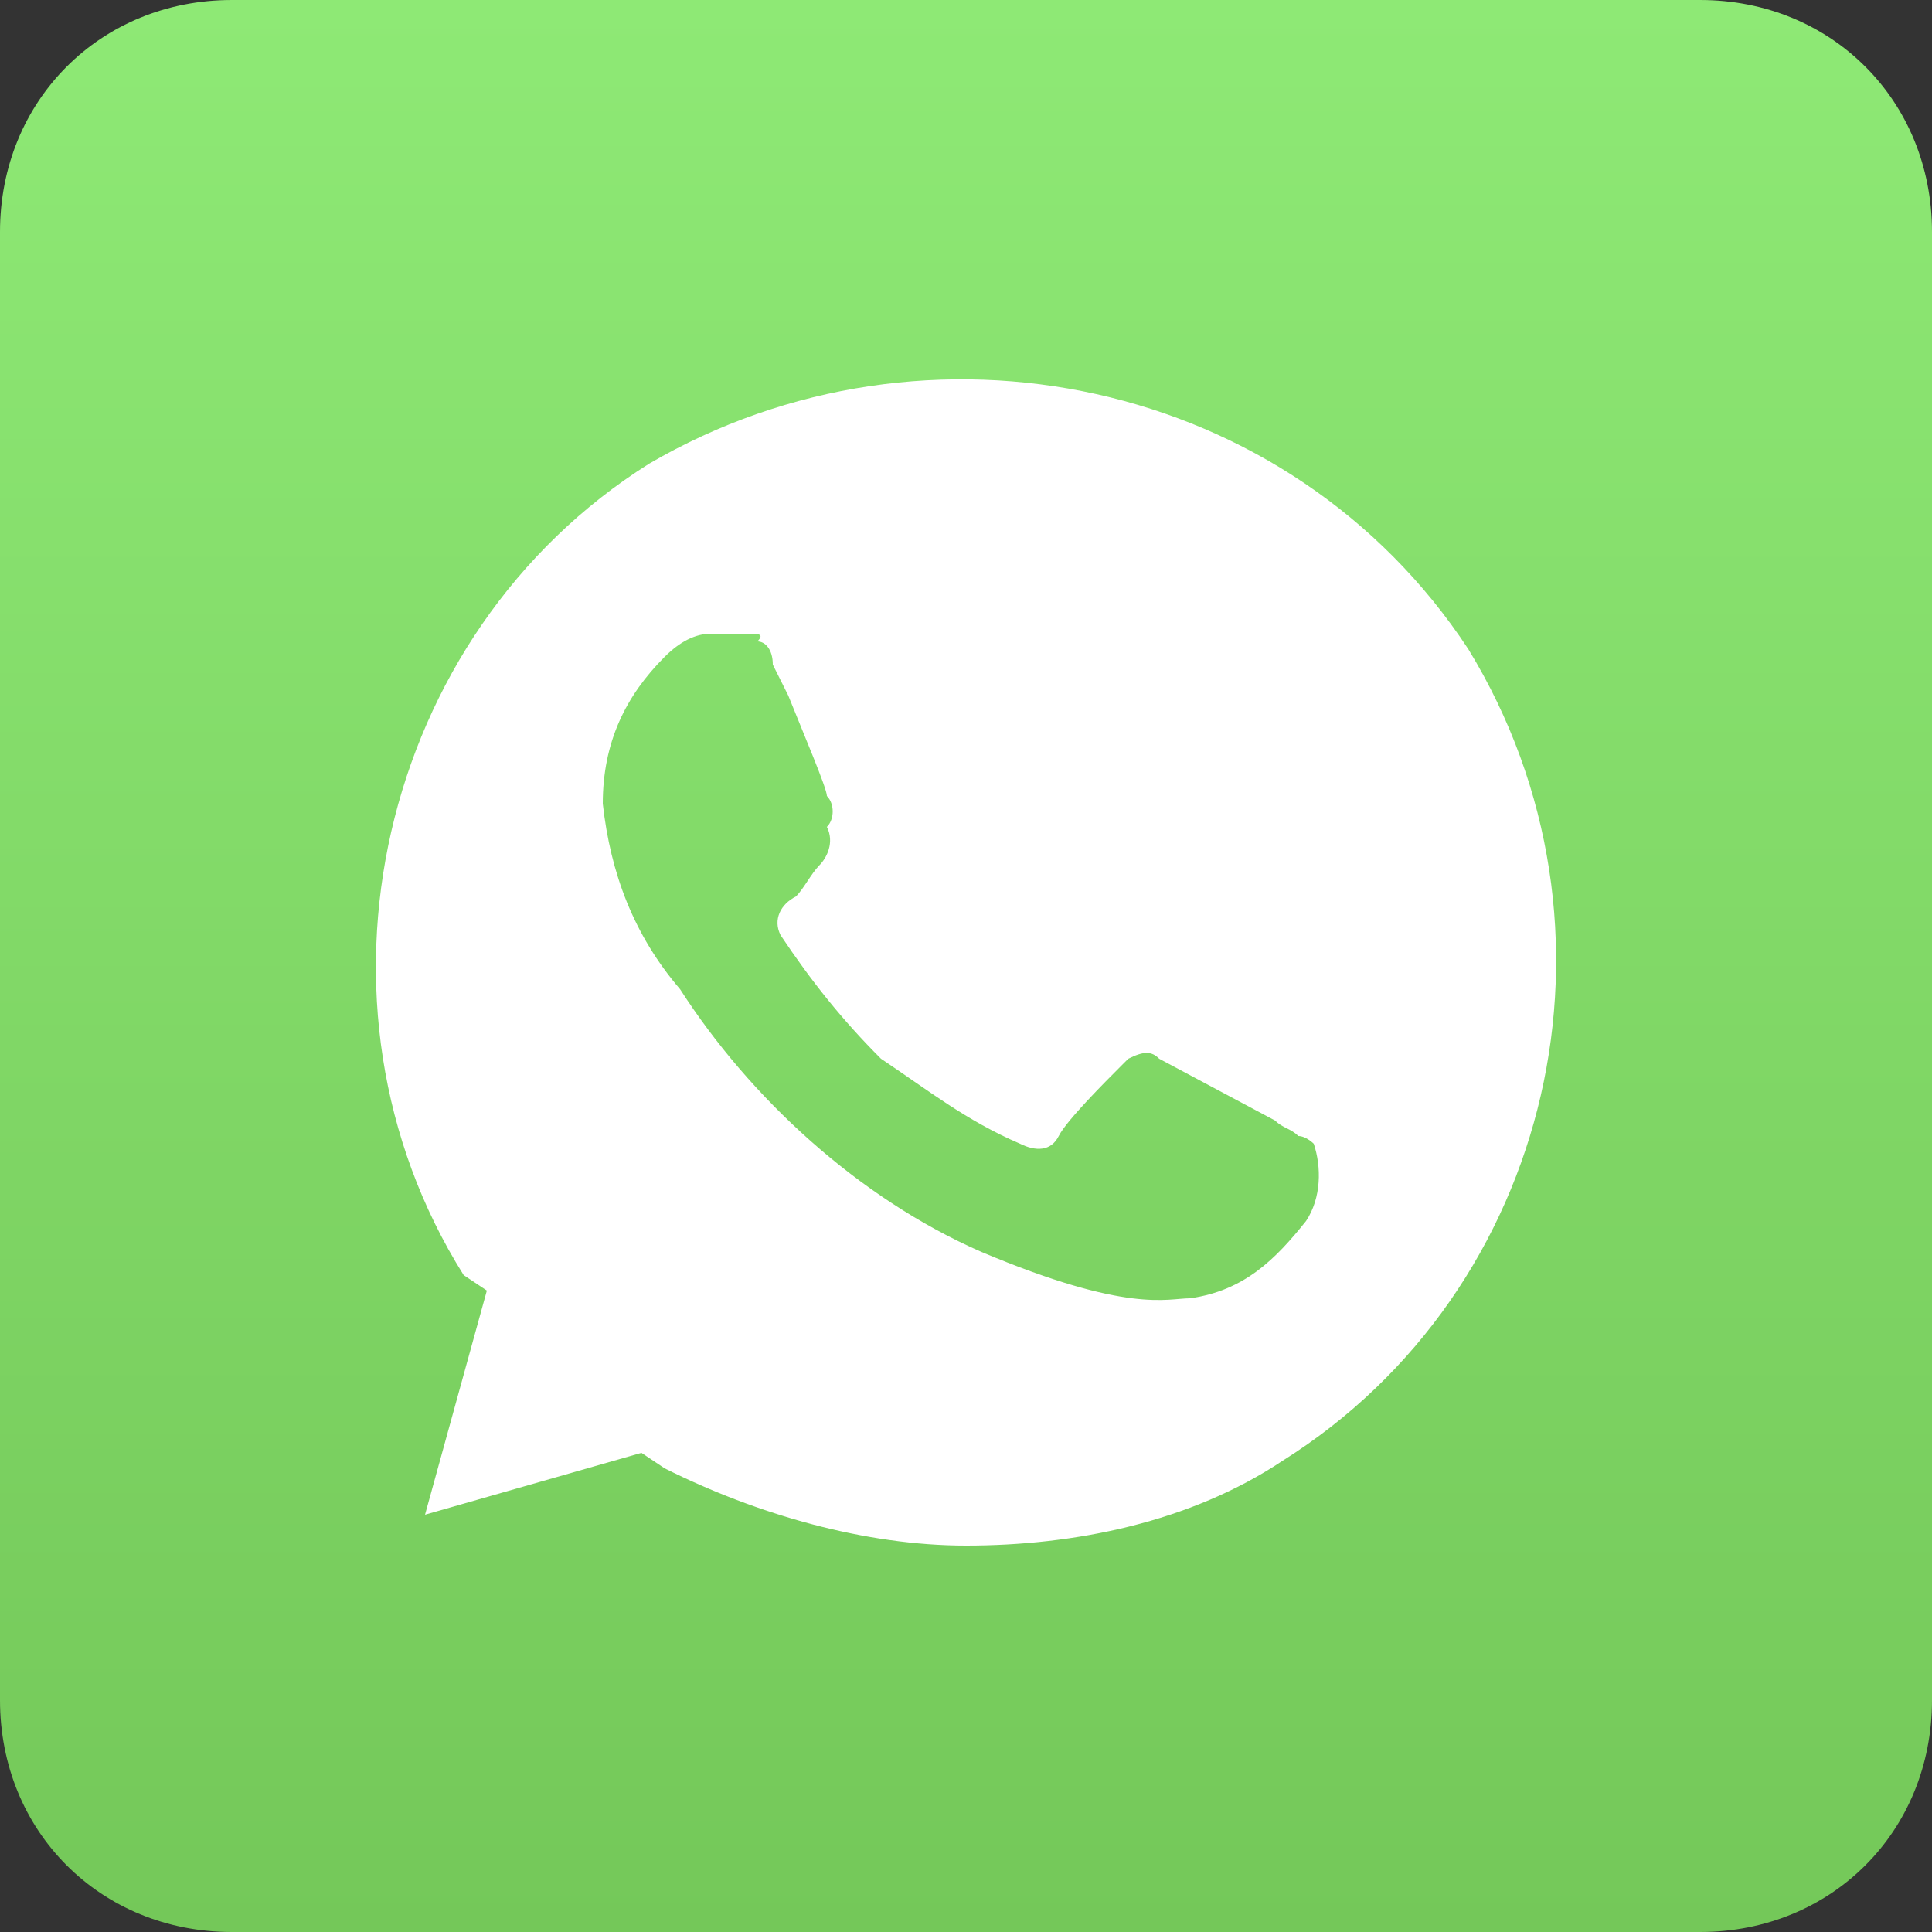 <svg width="25" height="25" viewBox="0 0 25 25" fill="none" xmlns="http://www.w3.org/2000/svg">
<rect x="0" y="0" width="25" height="25" fill="#333333" stroke="none"/>
<rect x="1" y="1" width="23" height="23" fill="white"/>
<path d="M3 0C1.3 0 0 1.3 0 3V22C0 23.7 1.3 25 3 25H22C23.7 25 25 23.7 25 22V3C25 1.3 23.7 0 22 0H3ZM8.4 6C12 3.9 16.7 4.9 19 8.4C21.2 12 20.1 16.7 16.6 18.9C15.4 19.7 13.9 20 12.5 20C11.2 20 9.8 19.6 8.6 19L8.3 18.8L5.5 19.6L6.3 16.7L6 16.5C3.8 13 4.9 8.2 8.4 6ZM15.4 16.8C16.1 16.7 16.5 16.3 16.9 15.8C17.1 15.5 17.1 15.1 17 14.8C17 14.8 16.9 14.7 16.8 14.7C16.7 14.6 16.6 14.6 16.5 14.5L15 13.7C14.9 13.6 14.8 13.6 14.6 13.7L14.5 13.8C14.3 14 13.8 14.5 13.7 14.7C13.6 14.9 13.4 14.9 13.2 14.8C12.5 14.5 12 14.1 11.4 13.7C10.9 13.2 10.5 12.7 10.1 12.1C10 11.9 10.1 11.7 10.3 11.6C10.4 11.5 10.5 11.3 10.6 11.2C10.7 11.1 10.8 10.9 10.7 10.7C10.8 10.6 10.8 10.4 10.7 10.3C10.7 10.2 10.4 9.5 10.2 9L10 8.6C10 8.4 9.9 8.3 9.8 8.3C9.9 8.2 9.8 8.2 9.7 8.2H9.2C9 8.2 8.8 8.3 8.6 8.5C8.1 9 7.8 9.6 7.8 10.4C7.9 11.3 8.2 12.1 8.8 12.8C9.7 14.2 11.1 15.5 12.7 16.2C14.6 17 15.1 16.8 15.4 16.8Z" fill="url(#paint0_linear_915_471)"/>
<defs>
<linearGradient id="paint0_linear_915_471" x1="12.5" y1="-8.54492e-06" x2="12.5" y2="25" gradientUnits="userSpaceOnUse">
<stop stop-color="#8EE975"/>
<stop offset="1" stop-color="#74C859"/>
</linearGradient>
</defs>
</svg>
